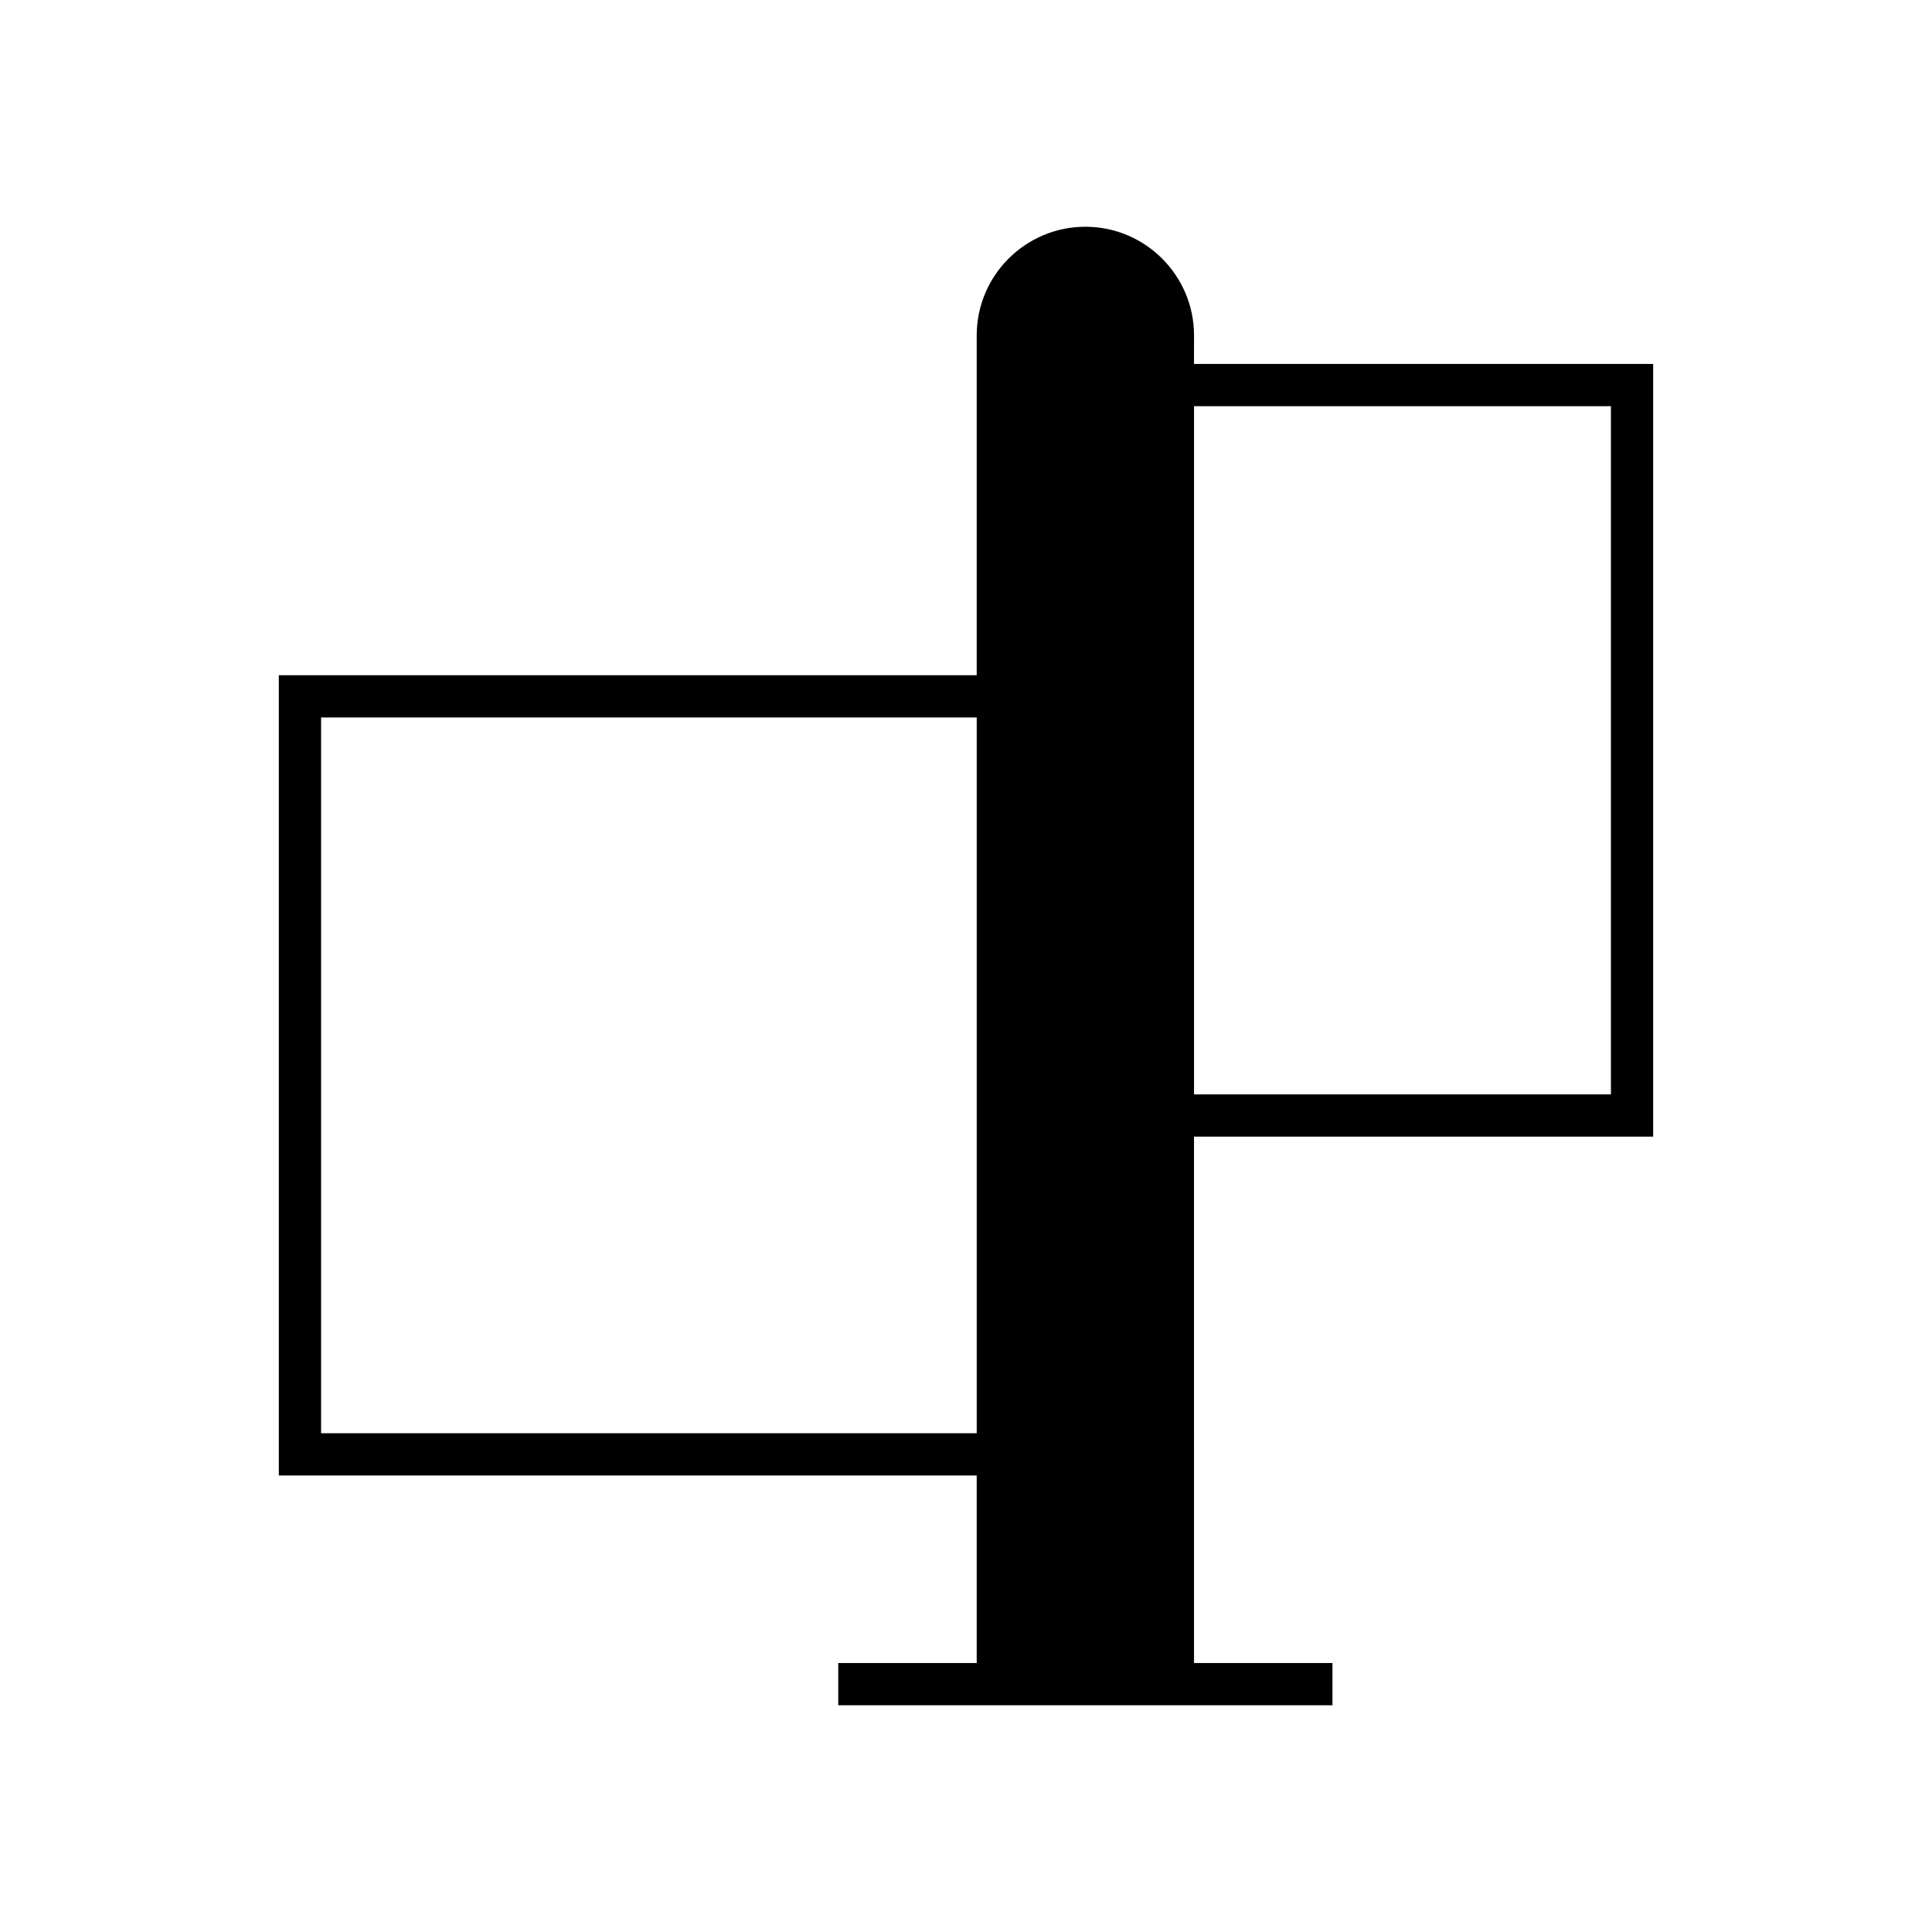 <?xml version="1.0" encoding="UTF-8"?>
<!-- Uploaded to: SVG Repo, www.svgrepo.com, Generator: SVG Repo Mixer Tools -->
<svg fill="#000000" width="800px" height="800px" version="1.1" viewBox="144 144 512 512" xmlns="http://www.w3.org/2000/svg">
 <path d="m460.43 232.89c0-15.879-12.918-28.797-28.801-28.797-15.875 0-28.793 12.918-28.793 28.797v90.047h-184.95v212.08h184.95v49.699h-36.691v11.195h130.97v-11.195h-36.688l-0.004-139.49h121.68v-204.78h-121.68zm-57.59 290.93h-173.75v-189.69h173.75zm168.07-272.18v182.39h-110.48v-182.39z"/>
</svg>